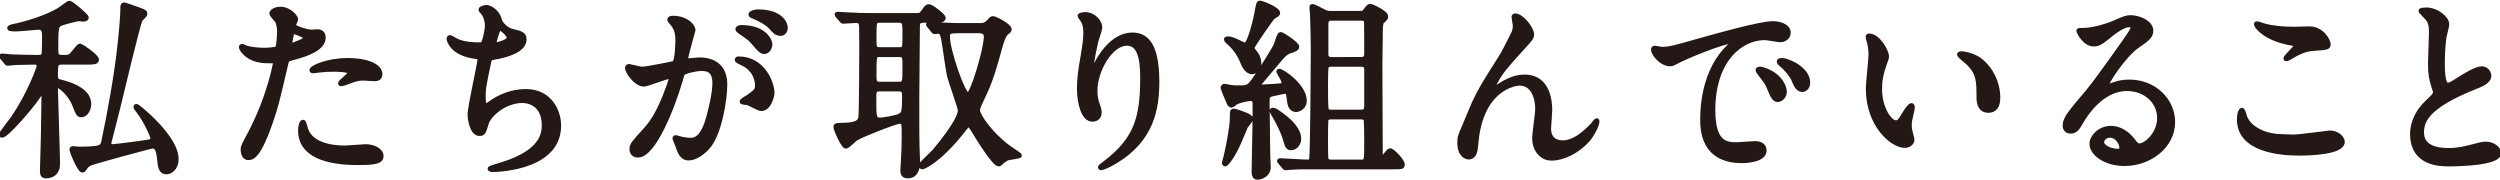 <?xml version="1.0" encoding="utf-8"?>
<!-- Generator: Adobe Illustrator 17.0.0, SVG Export Plug-In . SVG Version: 6.00 Build 0)  -->
<!DOCTYPE svg PUBLIC "-//W3C//DTD SVG 1.1//EN" "http://www.w3.org/Graphics/SVG/1.1/DTD/svg11.dtd">
<svg version="1.1" id="レイヤー_1" xmlns="http://www.w3.org/2000/svg" xmlns:xlink="http://www.w3.org/1999/xlink" x="0px"
	 y="0px" width="402px" height="29px" viewBox="0 0 402 29" enable-background="new 0 0 402 29" xml:space="preserve">
<g id="XMLID_184_">
	
		<path id="XMLID_590_" fill="#231815" stroke="#231815" stroke-width="0.752" stroke-linecap="round" stroke-linejoin="round" stroke-miterlimit="10" d="
		M10.023,10.011c-1.023,0-1.085,0.248-1.085,2.078c0,0.806,0.279,0.961,0.589,1.023c1.116,0.278,4.774,1.178,4.774,3.596
		c0,0.714-0.434,1.768-1.209,1.768c-0.465,0-0.527-0.154-1.116-1.643c-0.713-1.83-2.356-3.07-2.697-3.07
		c-0.248,0-0.341,0.217-0.341,0.435c0,0.93,0.341,10.759,0.341,12.123c0,1.55-0.992,1.984-1.923,1.984
		c-0.496,0-0.558-0.372-0.558-0.868c0-0.807,0.155-4.806,0.155-5.705c0.031-2.232,0.093-6.046,0.093-6.201
		c0-0.217,0-0.559-0.341-0.559c-0.217,0-0.279,0.094-0.837,0.899c-0.837,1.24-4.774,5.892-5.55,5.892
		c-0.093,0-0.124-0.062-0.124-0.155c0-0.124,1.736-2.356,1.953-2.667c2.667-3.938,4.124-8.061,4.124-8.278
		c0-0.496-0.341-0.651-0.682-0.651c-0.744,0-1.798,0.031-3.039,0.062c-0.155,0-1.209,0.124-1.302,0.124
		c-0.124,0-0.186-0.093-0.279-0.217L0.38,9.267C0.256,9.113,0.226,9.113,0.226,9.05c0-0.062,0.093-0.062,0.124-0.062
		c0.186,0,1.178,0.093,1.395,0.124c1.147,0.031,2.574,0.093,3.721,0.093h0.682c0.589,0,0.744-0.093,0.868-0.372
		C7.14,8.648,7.14,6.198,7.14,5.857C7.14,4.896,6.984,4.4,6.179,4.4c-0.155,0-3.07,0.279-3.659,0.279c-0.217,0-0.992,0-0.992-0.155
		c0-0.124,0.311-0.187,0.341-0.218C4.504,3.749,7.295,2.88,9.465,1.64c0.279-0.155,1.52-1.147,1.706-1.147
		c0.31,0,2.729,2.077,2.729,2.325c0,0.187-0.217,0.279-0.434,0.279c-0.062,0-0.713-0.062-0.868-0.062
		c-0.124,0-2.667,0.558-3.163,0.93C9,4.276,9,5.64,9,7.097C9,8.71,9,8.865,9.341,9.082c0.187,0.124,0.465,0.124,1.085,0.124
		c0.837,0,0.961-0.155,1.612-0.961c0.434-0.559,0.682-0.868,0.868-0.868c0.124,0,2.635,1.674,2.635,2.232
		c0,0.402-0.62,0.402-1.643,0.402H10.023z M11.542,24.027c0-0.125,0.093-0.155,0.186-0.155c0.155,0,0.868,0.093,1.023,0.093
		c2.48,0,3.286-0.186,3.534-0.434c0.248-0.218,0.341-0.496,0.372-0.714c1.023-4.806,2.108-10.852,2.604-15.503
		c0.124-0.992,0.465-4.465,0.465-5.736c0-0.619,0-0.806,0.279-0.806c0.124,0,2.171,0.744,2.45,0.837
		c0.775,0.311,0.868,0.342,0.868,0.651c0,0.187-0.713,0.775-0.775,0.931c-0.341,0.589-3.008,11.751-3.504,13.797
		c-0.124,0.59-1.52,5.922-1.52,6.047c0,0.31,0.279,0.526,0.589,0.526c0.434,0,4.992-0.589,5.798-0.744
		c0.186-0.03,0.651-0.124,0.651-0.62c0-0.248-0.899-2.48-2.294-4.341c-0.372-0.496-0.434-0.558-0.434-0.651
		c0-0.062,0.031-0.123,0.093-0.123c0.155,0,1.519,1.178,1.984,1.611c1.984,1.861,4.434,4.651,4.434,6.853
		c0,1.675-1.116,2.108-1.581,2.108c-0.931,0-0.992-0.806-1.147-2.264c-0.093-0.898-0.279-1.891-1.085-1.891
		c-0.279,0-9.457,2.512-9.953,2.729c-0.589,0.248-0.713,0.465-1.023,0.898c-0.062,0.125-0.155,0.248-0.31,0.248
		C12.813,27.375,11.542,24.398,11.542,24.027z"/>
	
		<path id="XMLID_3601_" fill="#231815" stroke="#231815" stroke-width="0.752" stroke-linecap="round" stroke-linejoin="round" stroke-miterlimit="10" d="
		M40.186,21.515c3.193-6.047,4.093-11.379,4.093-11.41c0-0.311-0.124-0.311-1.116-0.311c-0.651,0-1.736-0.031-2.76-0.558
		C39.41,8.741,38.79,7.873,38.79,7.562c0-0.093,0.093-0.124,0.124-0.124c0.124,0,0.589,0.248,0.713,0.279
		c0.465,0.155,1.736,0.341,2.76,0.341c0.465,0,1.953-0.062,2.201-0.279c0.248-0.217,0.341-2.325,0.341-2.542
		c0-0.248,0-1.302-0.372-1.923c-0.124-0.154-0.868-0.93-0.868-1.146c0-0.311,0.589-0.713,1.395-0.713c1.396,0,2.48,1.271,2.48,1.643
		c0,0.155-0.341,0.775-0.341,0.931c0,0.589,2.48,1.116,2.791,1.116c0.124,0,0.806-0.062,0.961-0.062c0.248,0,1.023,0,1.023,0.961
		c0,1.736-2.635,2.636-4.682,3.194c-1.054,0.278-1.178,0.31-1.302,0.868c-1.582,6.759-1.612,6.79-2.264,8.806
		c-2.14,6.449-3.256,6.449-3.845,6.449c-0.744,0-0.837-1.023-0.837-1.364C39.069,23.624,39.224,23.313,40.186,21.515z M46.728,7.345
		c0.155,0,2.512-0.837,2.512-1.24c0-0.311-1.675-0.992-2.016-0.992c-0.186,0-0.279,0.062-0.341,0.372
		c-0.124,0.62-0.124,0.713-0.279,1.457C46.572,7.16,46.542,7.345,46.728,7.345z M49.084,20.492c0.651,2.697,4,3.287,6.356,3.287
		c0.527,0,2.883-0.218,3.379-0.218c1.054,0,2.48,0.527,2.48,1.551c0,0.899-1.147,1.054-3.783,1.054
		c-5.023,0-9.209-1.271-9.209-5.178c0-0.713,0.187-1.364,0.435-1.364C48.867,19.624,49.053,20.399,49.084,20.492z M55.937,9.702
		c2.945,0,5.178,0.868,5.178,2.232c0,0.744-0.651,0.744-0.899,0.744c-0.279,0-1.488-0.093-1.736-0.093c-0.558,0-1.023,0-2.294,0.496
		c-0.775,0.279-1.085,0.402-1.303,0.402c-0.062,0-0.155,0-0.155-0.093c0-0.217,1.612-1.396,1.612-1.736
		c0-0.465-2.202-0.496-2.667-0.496c-0.682,0-1.52,0.031-2.232,0.124c-0.186,0.031-0.899,0.124-1.023,0.124
		c-0.031,0-0.248,0-0.279-0.062C49.921,10.942,52.619,9.702,55.937,9.702z"/>
	
		<path id="XMLID_3606_" fill="#231815" stroke="#231815" stroke-width="0.752" stroke-linecap="round" stroke-linejoin="round" stroke-miterlimit="10" d="
		M80.363,3.314c0.155,0.527,1.023,1.488,2.015,1.706c1.303,0.31,1.923,0.465,1.923,1.302c0,1.768-2.853,2.574-4.899,2.915
		c-0.62,0.093-0.682,0.248-0.775,0.651c-0.806,3.844-0.93,4.371-0.899,5.705c0,0.402,0,1.426,0.372,1.426
		c0.186,0,0.434-0.186,0.651-0.341c1.426-1.055,3.473-1.984,5.798-1.984c3.906,0,5.302,3.255,5.302,5.487
		c0,5.24-5.643,6.48-8.124,6.884c-1.178,0.187-2.263,0.217-2.48,0.217c-0.093,0-0.465,0-0.465-0.155
		c0-0.093,1.209-0.465,1.458-0.526c6.17-1.799,7.255-4.372,7.255-6.419c0-3.782-2.915-3.999-3.473-3.999
		c-2.945,0-5.364,2.294-5.767,3.534c-0.496,1.582-0.527,1.768-1.178,1.768c-1.271,0-1.52-2.697-1.52-2.977
		c0-1.457,1.612-8.217,1.612-9.085c0-0.248-0.062-0.248-0.589-0.31c-3.938-0.465-4.403-2.729-4.403-2.884
		c0-0.093,0.062-0.217,0.155-0.217c0.155,0,0.899,0.496,1.085,0.558c1.209,0.62,3.163,0.62,3.69,0.62
		c0.372,0,0.496-0.062,0.62-0.248c0.248-0.465,0.62-2.077,0.62-2.853c0-0.682-0.248-1.581-0.683-2.077
		c-0.248-0.279-0.341-0.372-0.341-0.465c0-0.248,0.775-0.372,0.93-0.372C78.533,1.175,79.929,1.609,80.363,3.314z M79.433,6.942
		c0,0.187,0.186,0.218,0.31,0.218c0.465,0,2.108-0.466,2.108-1.086c0-0.589-1.271-1.581-1.458-1.581
		C79.991,4.493,79.433,6.88,79.433,6.942z"/>
	
		<path id="XMLID_3611_" fill="#231815" stroke="#231815" stroke-width="0.752" stroke-linecap="round" stroke-linejoin="round" stroke-miterlimit="10" d="
		M100.883,10.911c0-0.124,0.124-0.248,0.279-0.248c0.093,0,1.706,0.435,2.047,0.435c0.899,0,5.146-0.899,5.209-0.931
		c0.527-0.372,0.558-3.503,0.558-3.658c0-0.807-0.062-1.736-0.775-2.636c-0.465-0.559-0.527-0.62-0.527-0.713
		c0-0.217,0.372-0.248,0.496-0.248c2.077,0,3.286,1.178,3.286,1.984c0,0.031-1.178,4-1.178,4.589c0,0.186,0.124,0.278,0.341,0.278
		c0.155,0,1.581-0.154,1.829-0.154c2.326,0,4.124,1.116,4.124,3.969c0,2.449-0.868,7.782-2.667,9.953
		c-0.868,1.022-2.108,1.891-3.163,1.891c-1.147,0-1.457-1.085-1.829-2.139c-0.062-0.218-0.403-0.931-0.403-1.023
		c0-0.094,0.062-0.155,0.155-0.155c0.124,0,0.682,0.187,0.775,0.217c0.651,0.155,1.271,0.218,1.582,0.218
		c0.899,0,2.046-0.435,2.945-3.783c0.341-1.24,0.961-3.752,0.961-5.395c0-2.171-1.24-2.326-2.139-2.326
		c-0.992,0-2.759,0.465-2.977,0.744c-0.124,0.155-0.155,0.279-0.465,1.334c-1.24,4.217-4.248,11.844-6.759,11.844
		c-0.683,0-0.992-0.434-0.992-0.992c0-0.651,0.217-0.899,2.077-2.945c0.837-0.931,2.14-2.356,3.813-7.008
		c0.124-0.31,0.435-1.24,0.435-1.457c0-0.093-0.031-0.248-0.217-0.248c-0.682,0-3.566,1.24-4.186,1.24
		C102.31,13.546,100.883,11.593,100.883,10.911z M122.401,17.484c-0.341,0-1.768-0.806-2.108-0.93
		c-0.217-0.062-0.992-0.094-0.992-0.217c0-0.187,1.023-0.714,1.209-0.869c1.147-0.867,1.271-0.961,1.271-1.798
		c0-0.527-0.217-2.542-2.512-3.565c-0.248-0.124-0.744-0.342-0.744-0.465c0-0.187,0.124-0.187,0.217-0.187
		c3.969,0,5.395,3.907,5.426,5.488C124.169,15.314,123.704,17.484,122.401,17.484z M123.828,7.097c0,0.527-0.372,1.209-0.899,1.209
		c-0.435,0-0.683-0.186-1.644-1.333c-0.62-0.744-0.93-0.961-2.201-1.829c-0.155-0.094-0.465-0.342-0.465-0.465
		c0-0.094,0.248-0.279,0.527-0.279C123.114,4.4,123.828,6.725,123.828,7.097z M126.308,4.493c0,0.372-0.248,0.899-0.775,0.899
		c-0.683,0-1.023-0.403-1.644-1.116c-0.496-0.527-1.736-1.271-2.76-1.644c-0.31-0.093-0.403-0.217-0.403-0.311
		c0-0.248,0.744-0.434,1.116-0.434C125.688,1.888,126.308,3.904,126.308,4.493z"/>
	
		<path id="XMLID_3619_" fill="#231815" stroke="#231815" stroke-width="0.752" stroke-linecap="round" stroke-linejoin="round" stroke-miterlimit="10" d="
		M134.704,2.54c-0.062-0.093-0.124-0.155-0.124-0.218c0-0.03,0.062-0.062,0.124-0.062c0.217,0,1.147,0.093,1.364,0.093
		c1.519,0.094,2.791,0.124,4.248,0.124h7.163c0.465,0,0.558,0,1.054-0.651c0.496-0.713,0.558-0.774,0.837-0.774
		c0.403,0,2.326,1.488,2.326,1.829c0,0.403-0.651,0.403-1.643,0.403h-1.582c-0.837,0-0.93,0.434-0.93,1.022
		c0,1.768-0.093,9.581-0.093,11.162c0,6.078,0,6.729,0.031,7.938c0,0.403,0.093,2.232,0.093,2.605c0,0.402,0,2.294-1.582,2.294
		c-0.837,0-0.837-0.589-0.837-0.961c0-0.248,0.093-1.333,0.093-1.551c0.062-1.116,0.124-2.263,0.124-3.751
		c0-2.264,0-2.512-0.713-2.512c-0.651,0-6.015,2.108-7.038,2.729c-0.279,0.186-1.333,1.271-1.612,1.271
		c-0.372,0-1.612-2.636-1.612-3.132c0-0.248,0.124-0.248,1.24-0.279c2.325-0.031,2.636-0.651,2.76-1.179
		c0.124-0.619,0.155-10.355,0.155-11.533c0-0.714-0.031-2.915-0.031-3.132c-0.031-0.311,0-0.962-0.837-0.962
		c-0.279,0-1.86,0.125-2.078,0.125c-0.124,0-0.186-0.062-0.279-0.187L134.704,2.54z M141.401,14.322
		c-0.868,0-0.868,0.496-0.868,1.612c0,2.884,0,3.349,1.023,3.349c0.403,0,2.45-0.311,3.132-0.651
		c0.589-0.279,0.744-0.589,0.744-3.069c0-0.744-0.031-1.24-0.93-1.24H141.401z M141.494,3.284c-0.931,0-0.931,0.155-0.931,2.977
		c0,1.302,0,1.705,0.868,1.705h3.225c0.837,0,0.837-0.124,0.837-2.884c0-1.426-0.093-1.798-0.961-1.798H141.494z M144.501,13.515
		c0.992,0,0.992-0.154,0.992-2.853c0-1.457,0-1.86-0.837-1.86h-3.193c-0.899,0-0.899,0.062-0.899,3.597
		c0,0.962,0.341,1.116,0.837,1.116H144.501z M149.432,4.152c-0.124-0.155-0.155-0.155-0.155-0.217c0-0.062,0.062-0.062,0.124-0.062
		c0.217,0,1.178,0.093,1.364,0.093c2.542,0.124,3.38,0.124,4.248,0.124h2.573c0.403,0,0.961,0,1.612-0.806
		c0.217-0.248,0.31-0.311,0.496-0.311c0.341,0,2.604,1.179,2.604,1.736c0,0.218-0.062,0.248-0.434,0.527
		c-0.527,0.435-0.868,1.644-1.085,2.419c-1.395,5.115-1.891,6.17-3.101,8.712c-0.341,0.714-0.465,1.055-0.465,1.364
		c0,0.931,2.17,3.938,4.899,5.953c0.279,0.217,1.83,1.209,1.83,1.303c0,0.186-1.612,0.31-1.923,0.434
		c-0.31,0.124-0.651,0.342-1.054,0.713c-0.124,0.125-0.248,0.248-0.372,0.248c-0.713,0-3.256-4.092-4.031-5.395
		c-0.341-0.527-0.558-0.899-0.806-0.899c-0.217,0-0.279,0.093-0.992,0.992c-3.783,4.806-6.325,5.768-6.418,5.768
		c-0.155,0-0.279-0.093-0.279-0.279c0-0.124,1.767-1.798,2.108-2.14c0.372-0.434,4.217-4.961,4.217-6.666
		c0-0.527-1.582-4.806-1.768-5.736c-0.31-1.52-0.589-3.969-0.868-5.488c-0.217-1.333-0.496-1.488-0.961-1.488
		c-0.062,0-0.435,0.062-0.496,0.062c-0.124,0-0.187-0.093-0.279-0.217L149.432,4.152z M154.981,4.958c-2.325,0-2.604,0-2.604,1.023
		c0,2.046,2.449,9.302,3.287,9.302c0.713,0,2.915-7.441,2.915-9.395c0-0.931-0.899-0.931-1.457-0.931H154.981z"/>
	
		<path id="XMLID_3626_" fill="#231815" stroke="#231815" stroke-width="0.752" stroke-linecap="round" stroke-linejoin="round" stroke-miterlimit="10" d="
		M181.207,6.973c-2.636,0-5.116,4.341-5.116,7.628c0,0.992,0.155,1.55,0.403,2.294c0.217,0.589,0.279,0.837,0.279,1.179
		c0,1.022-0.837,1.115-1.116,1.115c-1.427,0-2.108-2.573-2.108-5.022c0-1.581,0.248-3.225,0.558-4.93
		c0.435-2.543,0.465-3.225,0.465-3.969c0-1.085-0.186-1.551-0.403-1.923c-0.062-0.124-0.527-0.744-0.527-0.806
		c0-0.062,0.372-0.218,0.837-0.218c1.427,0,2.388,1.24,2.388,2.078c0,0.372-0.558,1.953-0.651,2.294
		c-0.062,0.248-0.682,3.069-0.682,3.845c0,0.094,0,0.435,0.248,0.435c0.155,0,0.341-0.372,0.558-0.775
		c0.341-0.683,2.45-4.589,5.705-4.589c1.923,0,4,1.023,4,7.534c0,4.372-0.868,9.333-6.759,12.837
		c-1.24,0.744-2.108,1.023-2.232,1.023c-0.062,0-0.124-0.031-0.124-0.094c0-0.093,0.062-0.154,0.775-0.682
		c5.085-3.845,6.016-7.441,6.016-13.767C183.719,9.05,183.099,6.973,181.207,6.973z"/>
	
		<path id="XMLID_3628_" fill="#231815" stroke="#231815" stroke-width="0.752" stroke-linecap="round" stroke-linejoin="round" stroke-miterlimit="10" d="
		M201.076,15.872c-0.403,0-1.612,0.248-2.264,0.527c-0.124,0.062-0.651,0.527-0.775,0.527s-0.279-0.124-0.341-0.218
		c-0.093-0.186-1.054-2.449-1.054-2.573c0-0.248,0.155-0.278,0.279-0.278s0.713,0.123,0.837,0.154
		c0.496,0.094,1.24,0.094,1.798,0.094c1.054,0,1.364-0.218,2.016-1.117c1.271-1.767,3.41-5.239,3.597-5.705
		c0.124-0.278,0.526-1.767,0.744-1.767c0.278,0,2.636,1.55,2.636,2.015c0,0.311-0.714,0.559-0.962,0.621
		c-0.868,0.278-1.054,0.465-2.729,2.48c-2.264,2.666-2.512,2.945-2.512,3.1c0,0.248,0.342,0.248,0.497,0.248
		c0.217,0,1.705-0.093,2.046-0.123c1.427-0.094,1.581-0.094,1.581-0.466s-0.402-1.085-0.62-1.396
		c-0.03-0.062-0.248-0.402-0.248-0.434c0-0.093,0.031-0.124,0.093-0.124c0.527,0,4.062,2.388,4.062,4.806
		c0,0.931-0.868,1.396-1.364,1.396c-0.683,0-0.962-0.651-1.023-1.147c-0.217-1.612-0.217-1.798-0.62-1.798
		c-0.279,0-2.108,0.403-2.325,0.465c-0.651,0.217-0.651,0.465-0.651,1.581c0,0.62,0.062,3.689,0.062,4.372
		c0,0.868,0.03,3.659,0.062,4.341c0,0.124,0.062,0.868,0.062,1.396c0,1.271-1.209,1.674-1.798,1.674
		c-0.527,0-0.527-0.713-0.527-0.93c0-0.931,0.155-7.38,0.155-8.774v-1.799c0-0.186,0-0.62-0.062-0.837
		C201.634,15.964,201.386,15.872,201.076,15.872z M201.138,19.096c0,0.248-0.775,1.085-0.868,1.303
		c-0.155,0.372-0.837,2.015-0.992,2.356c-1.054,2.418-2.077,3.627-2.263,3.627c-0.093,0-0.155-0.062-0.155-0.186
		s0.217-0.775,0.248-0.93c0.403-1.675,1.023-4.807,1.023-6.326c0-0.992,0-1.085,0.248-1.085c0.124,0,0.217,0.031,0.341,0.062
		C199.712,18.228,201.138,18.693,201.138,19.096z M205.479,2.105c0,0.155-0.093,0.217-0.806,0.651
		c-0.155,0.093-3.349,4.62-3.349,4.961c0,0.155,0.093,0.248,0.682,1.023c0.279,0.372,0.435,0.961,0.435,1.364
		c0,0.992-0.651,1.457-1.086,1.457c-0.93,0-1.395-1.209-1.612-1.736c-0.372-0.93-1.022-1.953-1.891-2.76
		c-0.093-0.062-0.683-0.589-0.683-0.713s0.217-0.124,0.279-0.124c0.465,0,0.899,0.187,1.488,0.465
		c0.217,0.093,1.147,0.559,1.271,0.559c0.744,0,1.736-4.217,1.984-5.736c0.186-0.992,0.217-1.085,0.526-1.023
		C202.998,0.524,205.479,1.485,205.479,2.105z M208.858,22.321c0,0.744-0.527,1.458-1.24,1.458c-0.527,0-0.651-0.342-0.837-1.023
		c-0.372-1.396-1.086-2.822-1.768-4c-0.062-0.093-0.496-0.837-0.496-0.93c0-0.094,0.062-0.125,0.155-0.125
		c0.093,0,0.341,0.062,0.62,0.248C207.742,19.562,208.858,21.019,208.858,22.321z M205.882,26.104
		c-0.124-0.155-0.155-0.155-0.155-0.218c0-0.062,0.094-0.062,0.124-0.062c0.62,0,3.721,0.217,4.403,0.217
		c0.558,0,0.62-0.341,0.65-0.62c0.155-1.736,0.248-14.541,0.248-17.239c0-1.271-0.062-4.743-0.123-5.798
		c0-0.186-0.094-0.992-0.094-1.178c0-0.094,0-0.187,0.094-0.187c0.217,0,1.178,0.496,1.457,0.651
		c0.682,0.372,0.868,0.465,1.488,0.465h4.713c0.527,0,0.65-0.093,0.837-0.372c0.558-0.713,0.62-0.775,0.868-0.775
		c0.124,0,2.449,1.023,2.449,1.675c0,0.248-0.093,0.341-0.62,0.806c-0.248,0.218-0.248,1.303-0.248,2.295
		c0,0.682-0.062,3.999-0.062,4.743c0,2.109,0.062,12.31,0.062,14.635c0,0.342,0,0.496,0.155,0.496c0.279,0,1.085-1.426,1.396-1.426
		c0.372,0,1.984,1.644,1.984,2.232c0,0.403-0.124,0.403-1.333,0.403h-13.364c-1.022,0-2.325,0-3.41,0.093
		c-0.093,0-0.559,0.062-0.651,0.062c-0.124,0-0.186-0.062-0.279-0.187L205.882,26.104z M218.812,18.011c0.93,0,0.93-0.496,0.93-1.24
		v-5.643c0-0.218-0.03-0.775-0.868-0.775h-4.806c-0.279,0-0.62,0.062-0.775,0.341c-0.124,0.217-0.124,2.821-0.124,3.317
		c0,0.527,0,3.441,0.124,3.659c0.187,0.341,0.589,0.341,0.775,0.341H218.812z M218.904,26.042c0.837,0,0.837-0.124,0.837-3.349
		c0-0.527,0-3.349-0.124-3.534c-0.217-0.341-0.62-0.341-0.806-0.341h-4.744c-0.187,0-0.589,0-0.806,0.341
		c-0.094,0.186-0.094,2.914-0.094,3.441c0,0.496,0,2.915,0.094,3.101c0.186,0.279,0.526,0.341,0.806,0.341H218.904z M218.842,9.546
		c0.899,0,0.899-0.589,0.899-1.054c0-0.435,0-4.868-0.03-5.023c-0.094-0.372-0.311-0.526-0.869-0.526h-4.682
		c-0.898,0-0.93,0.465-0.93,1.054v4.868c0.062,0.434,0.31,0.682,0.898,0.682H218.842z"/>
	
		<path id="XMLID_3640_" fill="#231815" stroke="#231815" stroke-width="0.752" stroke-linecap="round" stroke-linejoin="round" stroke-miterlimit="10" d="
		M246.308,5.546c0,0.496-0.187,0.683-1.705,2.357c-2.573,2.821-3.317,3.721-4.093,5.178c-0.124,0.217-0.62,1.146-0.62,1.302
		c0,0.093,0.03,0.124,0.124,0.124c0.341-0.248,0.93-0.589,1.209-0.775c2.016-1.333,3.38-1.363,3.969-1.363
		c3.813,0,4.031,4.123,4.031,5.363c0,0.465-0.187,2.512-0.187,2.945c0,2.264,1.892,2.264,2.264,2.264
		c1.705,0,3.317-1.271,4.806-2.821c0.124-0.124,0.527-0.744,0.62-0.744c0.062,0,0.093,0.062,0.093,0.155
		c0,0.527-0.744,2.046-1.457,2.883c-1.644,1.892-4.031,3.039-5.86,3.039c-1.736,0-2.759-1.551-2.759-3.256
		c0-0.713,0.496-3.969,0.496-4.619c0-1.736-0.621-4.187-2.915-4.187c-0.527,0-5.736,0.589-6.853,8.526
		c-0.062,0.373-0.186,2.016-0.279,2.326c-0.062,0.217-0.248,1.023-1.022,1.023c-0.372,0-1.458-0.311-1.458-2.326
		c0-0.898,0.094-1.085,0.869-2.883c0.248-0.559,1.24-3.008,1.457-3.473c1.085-2.295,1.457-2.854,4.619-7.876
		c0.155-0.279,1.458-2.76,1.706-3.317c0.124-0.279,0.278-0.744,0.278-1.24c0-0.187-0.217-1.303-0.217-1.427
		c0-0.093,0.062-0.186,0.217-0.186C244.695,2.54,246.308,4.617,246.308,5.546z"/>
	
		<path id="XMLID_3643_" fill="#231815" stroke="#231815" stroke-width="0.752" stroke-linecap="round" stroke-linejoin="round" stroke-miterlimit="10" d="
		M267.137,7.904c1.303,0,1.768-0.125,6.016-1.334c2.759-0.775,9.859-2.79,11.906-2.79c1.115,0,2.511,0.434,2.511,1.488
		c0,0.806-0.806,1.147-1.271,1.147c-0.403,0-2.171-0.342-2.512-0.342c-3.938,0-8.341,3.628-8.341,11.627
		c0,5.209,1.953,5.551,3.782,5.551c0.466,0,2.667-0.187,2.946-0.187c0.961,0,1.519,0.403,1.519,1.147
		c0,1.644-3.41,1.644-3.596,1.644c-6.326,0-6.326-5.179-6.326-6.636c0-1.364,0.031-7.938,4.496-11.938
		c0.124-0.093,0.775-0.589,0.775-0.65c0-0.062-0.124-0.062-0.186-0.062c-1.799,0-8.217,2.729-9.24,3.318
		c-0.403,0.217-0.713,0.402-1.055,0.402c-1.55,0-3.038-2.077-2.635-2.512C266.052,7.625,266.951,7.904,267.137,7.904z
		 M286.949,14.755c0,0.713-0.589,1.271-1.085,1.271c-0.558,0-0.837-0.589-1.333-1.799c-0.342-0.867-0.559-1.146-1.551-2.418
		c-0.093-0.124-0.31-0.434-0.31-0.559c0-0.154,0.341-0.186,0.62-0.123C285.926,11.841,286.949,13.763,286.949,14.755z
		 M290.701,13.267c0,0.807-0.496,1.147-0.899,1.147c-0.744,0-1.085-0.899-1.396-1.644c-0.278-0.682-1.209-1.798-2.046-2.48
		c-0.155-0.124-0.279-0.248-0.279-0.402c0-0.187,0.341-0.187,0.435-0.187c0.248,0,0.589,0.093,0.775,0.155
		C289.12,10.446,290.701,11.779,290.701,13.267z"/>
	
		<path id="XMLID_3647_" fill="#231815" stroke="#231815" stroke-width="0.752" stroke-linecap="round" stroke-linejoin="round" stroke-miterlimit="10" d="
		M303.377,9.082c0,0.248-0.062,0.341-0.371,1.24c-0.435,1.209-0.744,2.356-0.744,4c0,3.131,1.611,5.395,2.573,5.395
		c0.526,0,0.651-0.154,1.581-1.705c0.186-0.311,0.713-1.055,0.961-1.055c0.094,0,0.155,0.125,0.155,0.248
		c0,0.125-0.062,0.527-0.093,0.621c-0.342,1.426-0.403,1.705-0.403,2.355c0,0.527,0.093,0.931,0.187,1.24
		c0.093,0.342,0.248,0.869,0.248,1.023c0,0.62-0.651,0.961-1.179,0.961c-1.984,0-5.892-3.255-5.892-9.178
		c0-0.867,0.435-4.682,0.435-5.487c0-0.62-0.124-1.458-0.217-1.799c-0.218-0.774-0.248-0.868-0.248-1.054
		c0-0.094,0.124-0.124,0.186-0.124C301.982,5.764,303.377,8.245,303.377,9.082z M318.508,9.794c1.582,1.271,2.76,3.473,2.76,5.922
		c0,0.59-0.062,2.047-1.55,2.047c-1.52,0-1.52-1.674-1.52-2.077c0-2.573,0-3.876-1.644-5.52c-0.248-0.248-1.488-1.209-1.488-1.396
		c0-0.093,0.124-0.154,0.279-0.154C315.377,8.617,317.175,8.71,318.508,9.794z"/>
	
		<path id="XMLID_3653_" fill="#231815" stroke="#231815" stroke-width="0.752" stroke-linecap="round" stroke-linejoin="round" stroke-miterlimit="10" d="
		M347.244,18.972c0-2.542-2.14-4.713-5.24-4.713c-4.093,0-6.729,4.248-7.286,5.209c-0.62,1.055-0.931,1.644-1.768,1.644
		c-0.744,0-0.899-0.62-0.899-0.868c0-0.775,0.248-1.457,2.449-4.031c2.016-2.355,2.326-2.759,7.008-9.332
		c1.023-1.457,1.457-2.108,1.457-2.449c0-0.218-0.217-0.435-0.589-0.435c-1.147,0-2.977,1.55-3.504,1.984
		c-1.24,1.023-1.674,1.116-2.201,1.116c-1.457,0-2.419-1.984-2.419-2.14c0-0.093,0.094-0.093,0.744-0.093
		c1.644,0,3.938-0.744,4.807-1.116c1.922-0.837,2.139-0.931,2.821-0.931c1.24,0,3.256,0.775,3.256,2.14
		c0,0.899-0.714,1.396-2.202,2.419c-2.232,1.581-4.961,5.829-4.961,6.355c0,0.094,0.094,0.218,0.187,0.218
		c0.187-0.062,0.589-0.218,0.775-0.279c0.992-0.372,1.86-0.496,2.729-0.496c3.969,0,6.976,2.945,6.976,6.449
		c0,3.938-3.813,6.697-7.751,6.697c-3.069,0-5.271-1.644-5.271-3.193c0-1.116,1.302-2.512,3.069-2.512
		c1.457,0,2.666,0.868,3.534,1.984c0.435,0.558,0.62,0.837,1.055,0.837C345.073,23.437,347.244,21.546,347.244,18.972z
		 M339.275,21.763c-0.744,0-1.303,0.589-1.303,1.085c0,0.806,1.334,1.457,2.667,1.457c0.31,0,0.527-0.217,0.527-0.558
		C341.167,23.003,340.423,21.763,339.275,21.763z"/>
	
		<path id="XMLID_3660_" fill="#231815" stroke="#231815" stroke-width="0.752" stroke-linecap="round" stroke-linejoin="round" stroke-miterlimit="10" d="
		M368.82,22.011c0.93,0,5.643-0.651,5.798-0.651c1.209,0,2.046,0.837,2.046,1.457c0,1.675-5.271,1.829-6.977,1.829
		c-3.069,0-9.611-0.558-9.611-5.426c0-1.178,0.341-1.52,0.403-1.52c0.217,0,0.434,0.992,0.496,1.147
		c0.868,2.171,3.751,3.101,5.953,3.101C367.146,21.949,368.51,22.011,368.82,22.011z M368.913,4.679
		c0.372,0,2.108-0.062,2.449-0.062c2.046,0,3.038,2.016,3.038,2.48c0,0.559-0.278,0.559-2.418,0.713
		c-1.581,0.094-2.729,0.807-3.906,1.488c-0.311,0.187-0.311,0.155-0.435,0.155c-0.031,0-0.093,0-0.093-0.062
		c0-0.279,1.705-1.736,1.705-2.109c0-0.186-0.093-0.217-0.992-0.371c-4.031-0.744-5.457-2.698-5.457-3.008
		c0-0.094,0.093-0.094,0.155-0.094c0.186,0,0.868,0.279,1.022,0.311C365.378,4.524,367.146,4.679,368.913,4.679z"/>
	
		<path id="XMLID_3665_" fill="#231815" stroke="#231815" stroke-width="0.752" stroke-linecap="round" stroke-linejoin="round" stroke-miterlimit="10" d="
		M390.271,16.492c0.931-0.868,1.334-1.271,1.334-1.674c0-0.094-0.218-0.807-0.279-0.961c-0.372-1.179-0.527-1.892-0.527-3.628
		c0-0.714,0.155-4.31,0.155-5.116c0-1.551-0.435-2.016-0.931-2.512c-0.65-0.682-0.744-0.775-0.744-0.868
		c0-0.124,0.744-0.155,0.838-0.155c1.767,0,3.348,1.427,3.348,2.326c0,0.279-0.371,1.674-0.434,1.984
		c-0.124,0.868-0.279,2.294-0.279,4.093c0,1.178,0,3.689,0.807,3.689c0.434,0,0.62-0.124,2.294-1.179
		c0.341-0.217,2.295-1.457,3.194-1.457c0.713,0,1.178,0.62,1.178,1.147c0,0.931-1.271,1.427-2.388,1.86
		c-7.379,2.977-8.434,5.24-8.434,7.256c0,2.107,1.799,2.883,4.31,2.883c1.551,0,2.791-0.31,3.721-0.558
		c1.396-0.372,1.736-0.466,2.326-0.466c1.054,0,2.046,0.714,2.046,1.488c0,1.582-6.325,1.736-7.968,1.736
		c-1.427,0-5.923,0-5.923-4.867C387.915,20.647,388.163,18.507,390.271,16.492z"/>
</g>
</svg>
